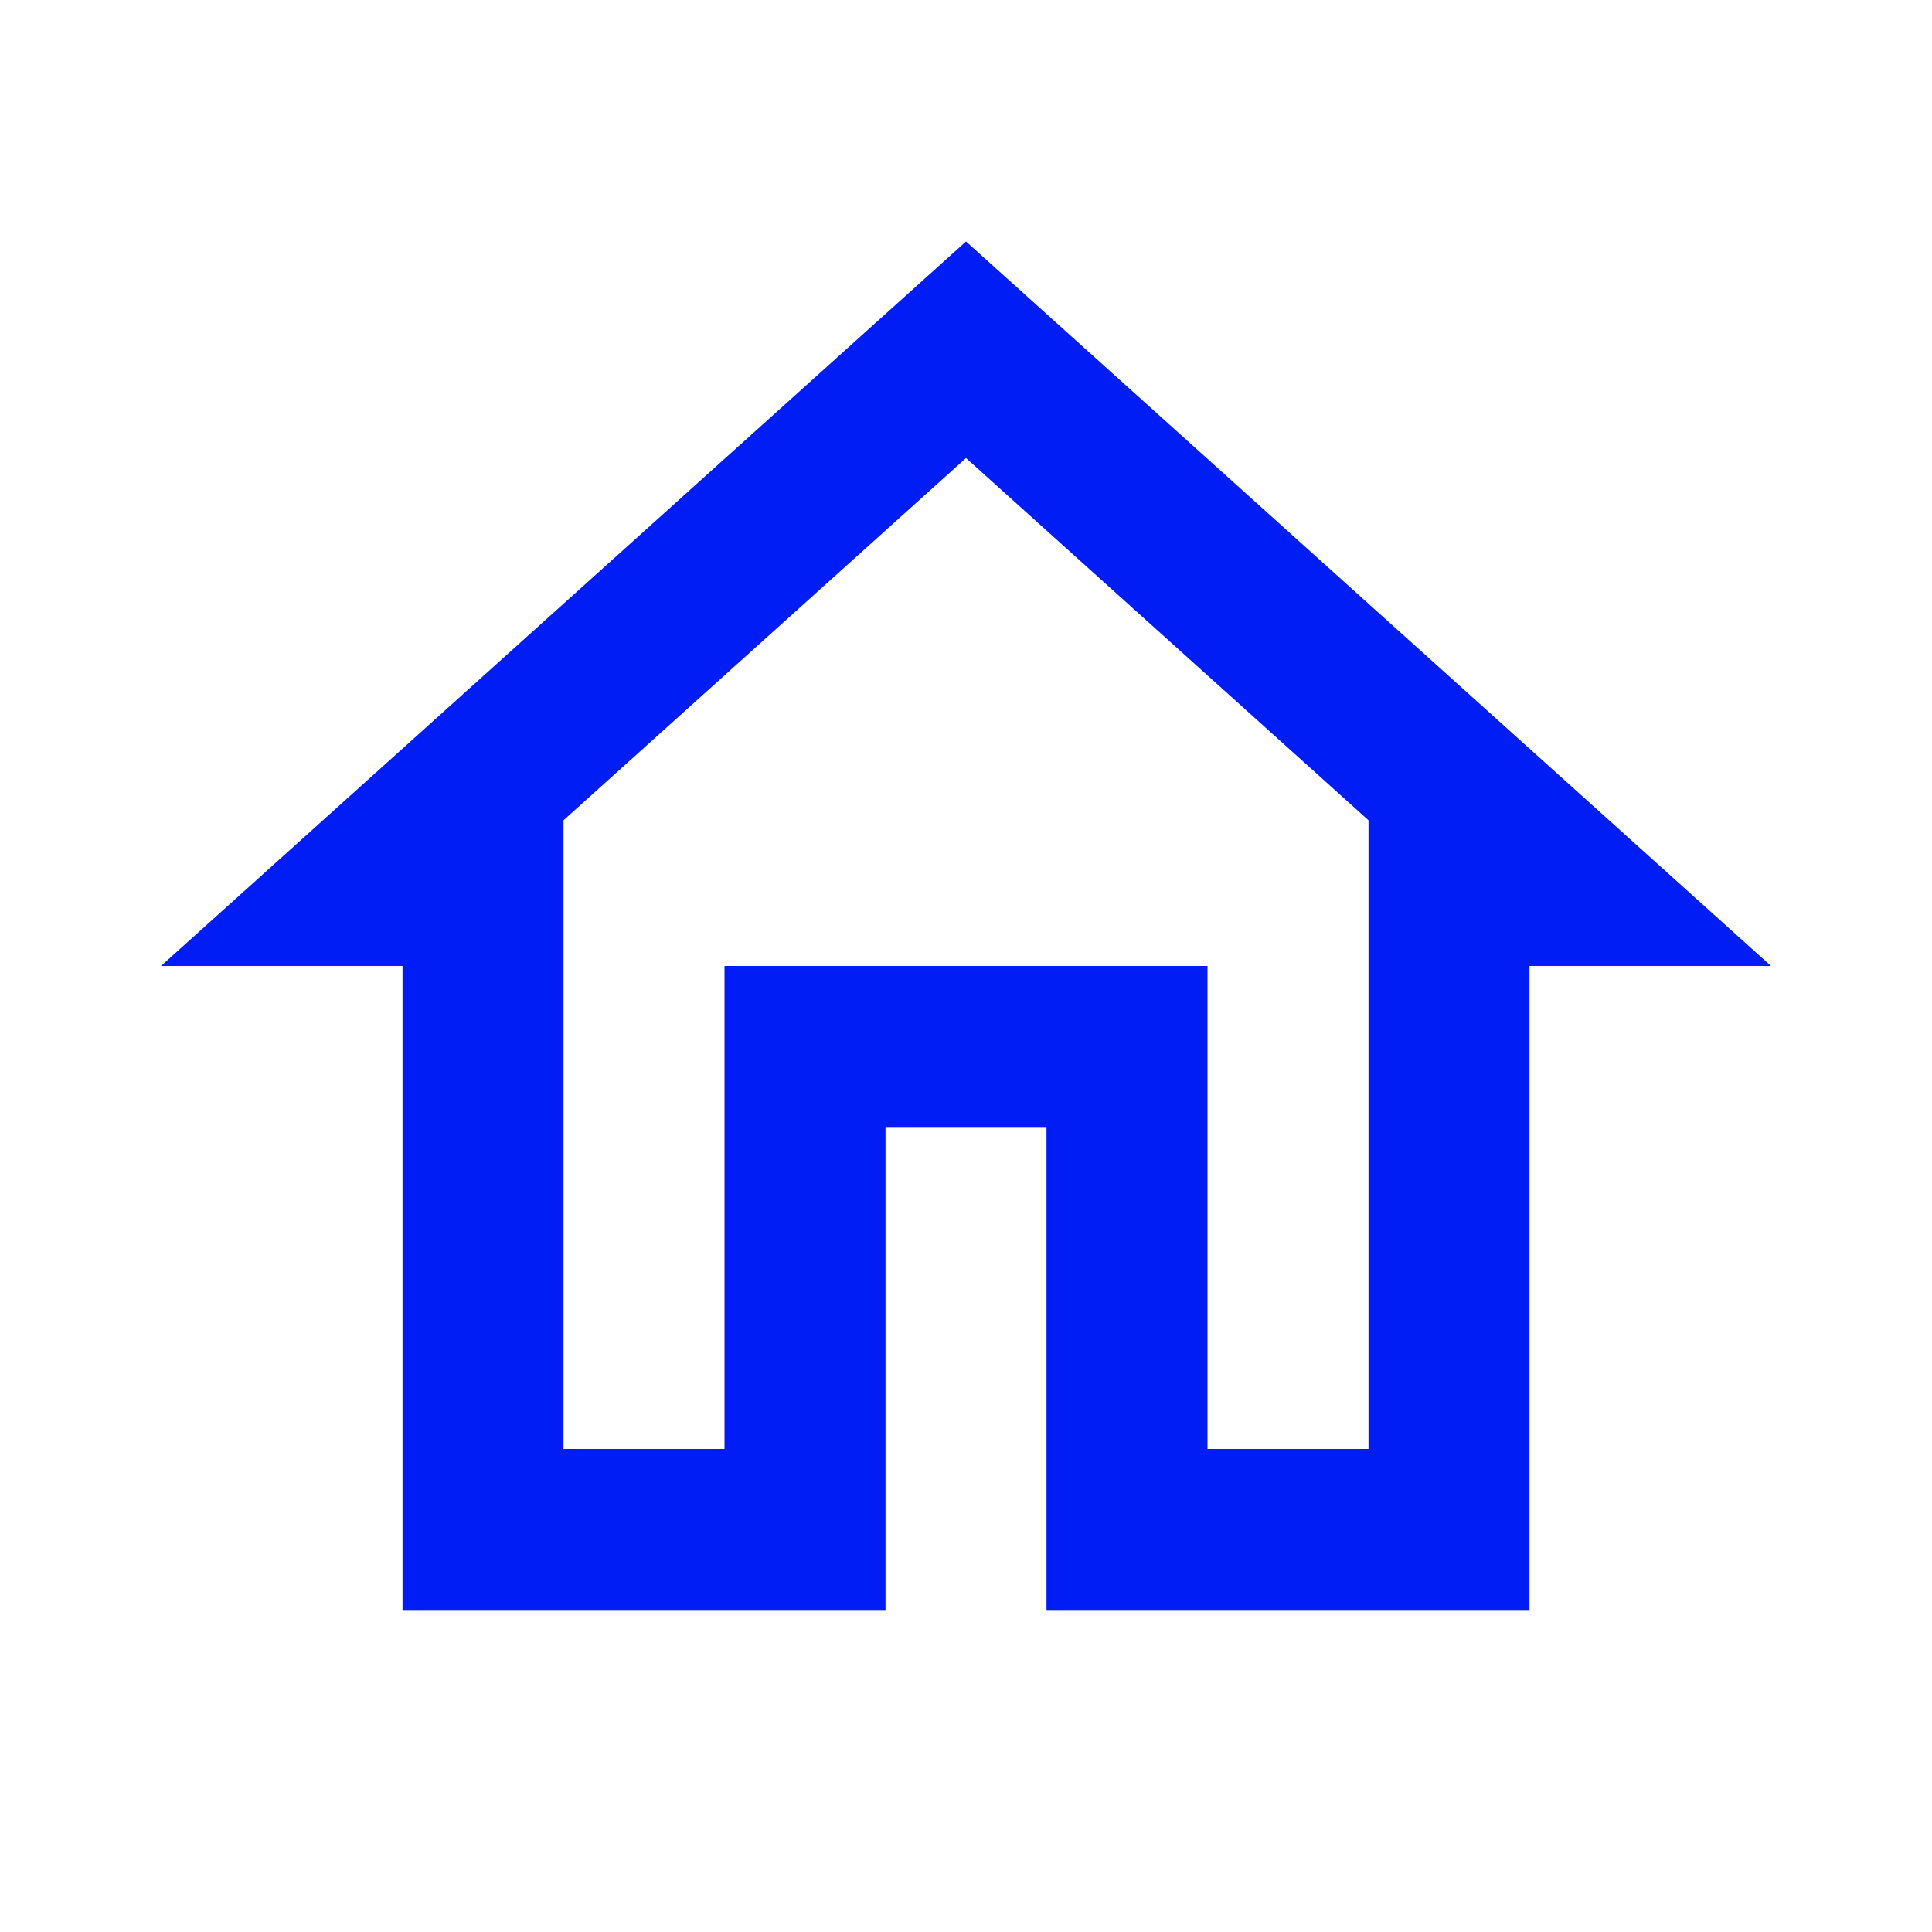 <svg xmlns="http://www.w3.org/2000/svg" viewBox="0 0 24 24"><title>home-outline</title><path fill="#001DF5" d="M12 5.69L17 10.19V18H15V12H9V18H7V10.19L12 5.69M12 3L2 12H5V20H11V14H13V20H19V12H22" /></svg>